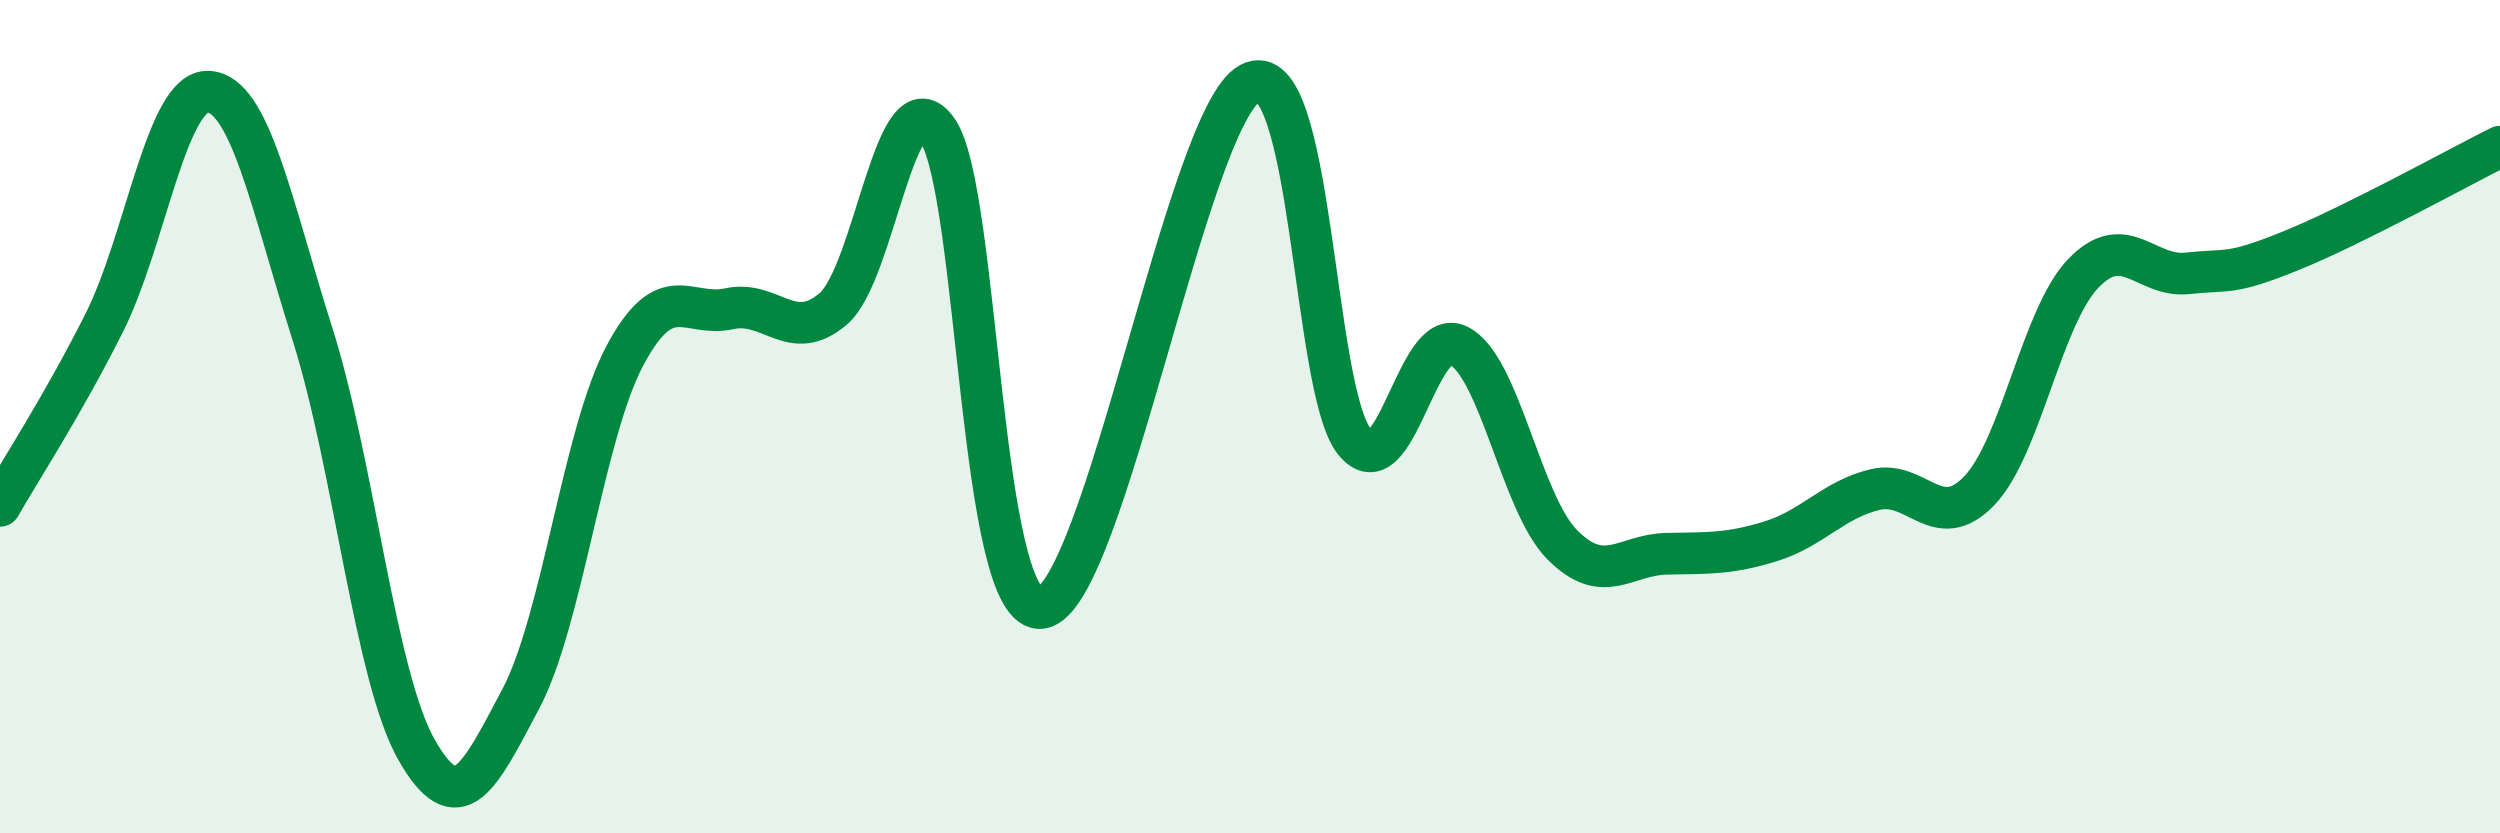 
    <svg width="60" height="20" viewBox="0 0 60 20" xmlns="http://www.w3.org/2000/svg">
      <path
        d="M 0,12.14 C 0.5,11.26 1.5,9.74 2.5,7.75 C 3.5,5.76 4,2.15 5,2.2 C 6,2.25 6.5,4.86 7.5,8.02 C 8.5,11.18 9,16.25 10,18 C 11,19.75 11.5,18.66 12.5,16.77 C 13.5,14.88 14,10.4 15,8.53 C 16,6.66 16.5,7.63 17.5,7.41 C 18.5,7.19 19,8.27 20,7.41 C 21,6.55 21.5,1.69 22.5,3.13 C 23.5,4.57 23.5,14.82 25,14.59 C 26.5,14.36 28.5,2.8 30,2 C 31.5,1.2 31.5,9.33 32.5,10.59 C 33.5,11.85 34,7.79 35,8.29 C 36,8.79 36.5,12.08 37.5,13.08 C 38.5,14.08 39,13.31 40,13.29 C 41,13.27 41.5,13.3 42.5,12.99 C 43.5,12.68 44,11.99 45,11.75 C 46,11.51 46.5,12.82 47.5,11.78 C 48.5,10.74 49,7.6 50,6.56 C 51,5.52 51.5,6.67 52.5,6.56 C 53.5,6.45 53.5,6.62 55,6.01 C 56.5,5.4 59,4.02 60,3.52L60 20L0 20Z"
        fill="#008740"
        opacity="0.1"
        stroke-linecap="round"
        stroke-linejoin="round"
      />
      <path
        d="M 0,12.14 C 0.5,11.26 1.5,9.74 2.5,7.75 C 3.5,5.76 4,2.15 5,2.2 C 6,2.25 6.5,4.86 7.5,8.02 C 8.5,11.18 9,16.25 10,18 C 11,19.75 11.5,18.66 12.5,16.77 C 13.5,14.88 14,10.4 15,8.53 C 16,6.66 16.5,7.63 17.5,7.41 C 18.5,7.19 19,8.27 20,7.41 C 21,6.55 21.5,1.69 22.5,3.13 C 23.5,4.57 23.5,14.82 25,14.59 C 26.5,14.36 28.5,2.8 30,2 C 31.5,1.2 31.5,9.33 32.5,10.59 C 33.5,11.85 34,7.79 35,8.29 C 36,8.79 36.5,12.08 37.5,13.08 C 38.5,14.08 39,13.31 40,13.29 C 41,13.27 41.5,13.3 42.5,12.99 C 43.5,12.68 44,11.99 45,11.75 C 46,11.51 46.5,12.82 47.5,11.78 C 48.5,10.74 49,7.6 50,6.56 C 51,5.52 51.5,6.67 52.5,6.56 C 53.5,6.45 53.5,6.62 55,6.01 C 56.5,5.4 59,4.02 60,3.52"
        stroke="#008740"
        stroke-width="1"
        fill="none"
        stroke-linecap="round"
        stroke-linejoin="round"
      />
    </svg>
  